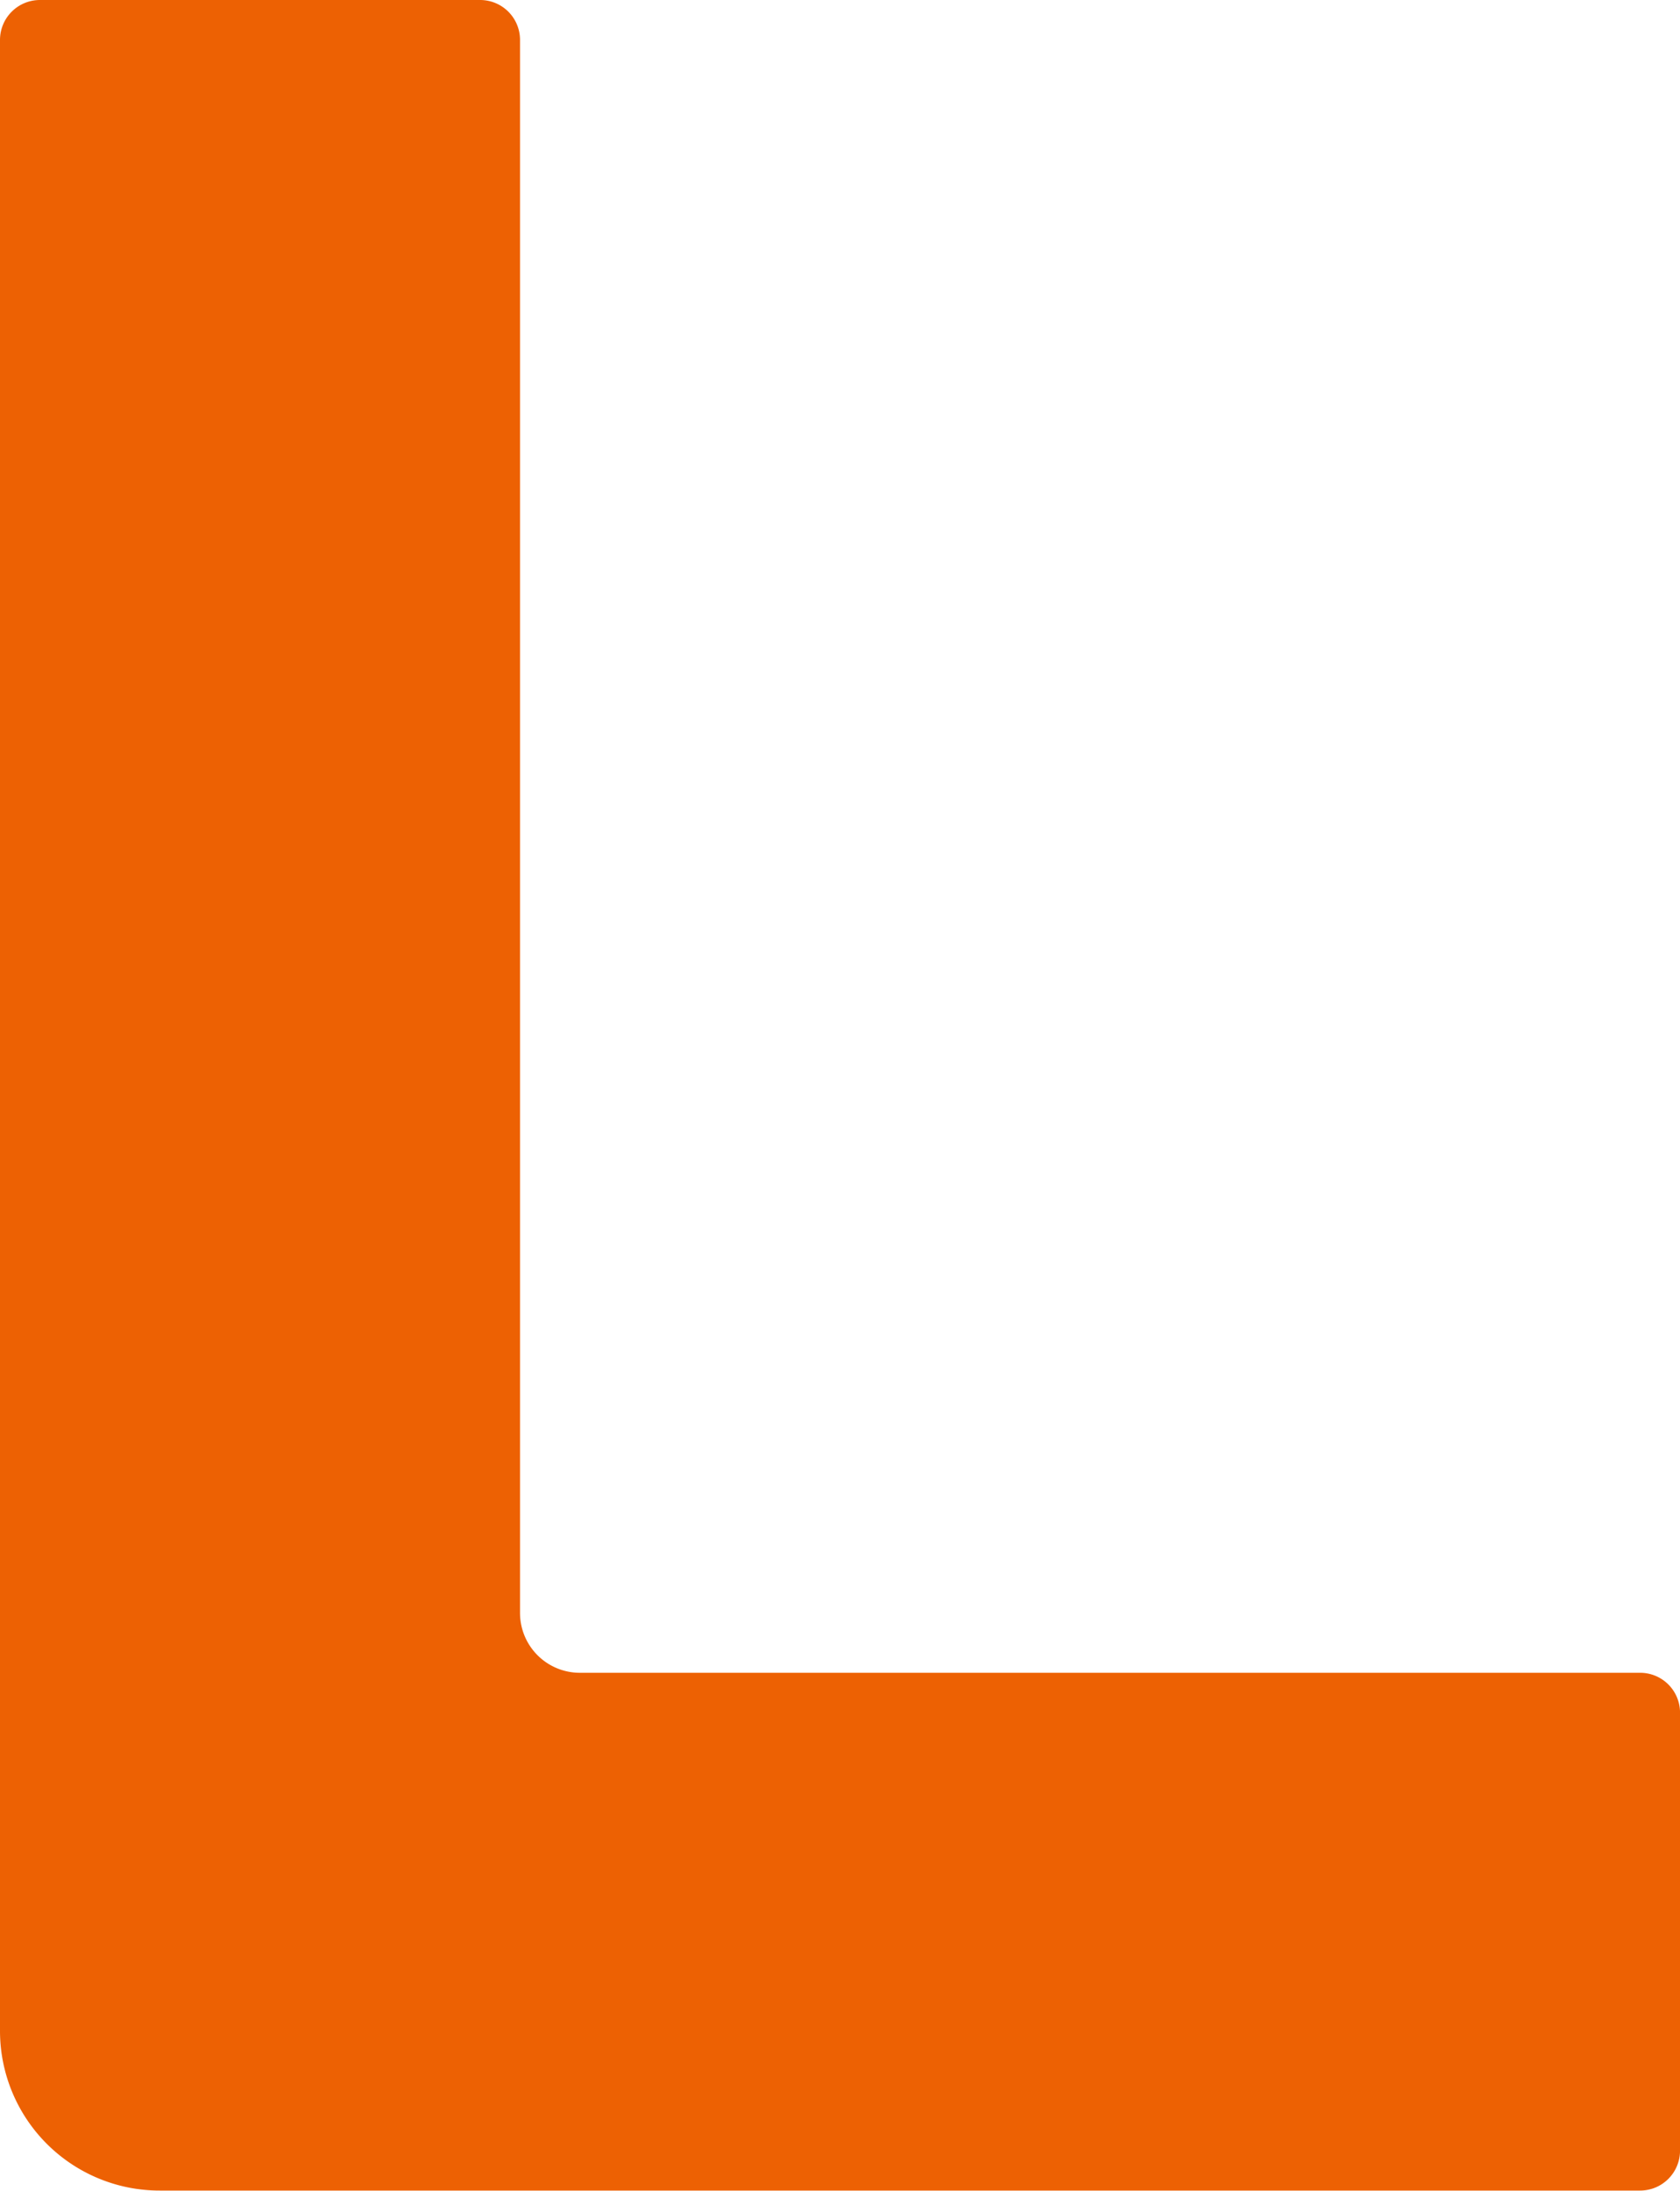 <svg xmlns="http://www.w3.org/2000/svg" width="42.964" height="56" viewBox="0 0 42.964 56">
  <defs>
    <style>
      .cls-1 {
        fill: #ed6103;
      }
    </style>
  </defs>
  <path id="パス_8" data-name="パス 8" class="cls-1" d="M241.967,479.765h11.253a1.02,1.02,0,0,1,1.023,1.018V521a1.53,1.53,0,0,0,1.535,1.526l27.108,0a1.02,1.02,0,0,1,1.023,1.018v11.2a1.021,1.021,0,0,1-1.023,1.018H245.036a4.083,4.083,0,0,1-4.092-4.073V480.783A1.021,1.021,0,0,1,241.967,479.765Z" transform="translate(-240.944 -479.765)"/>
</svg>
